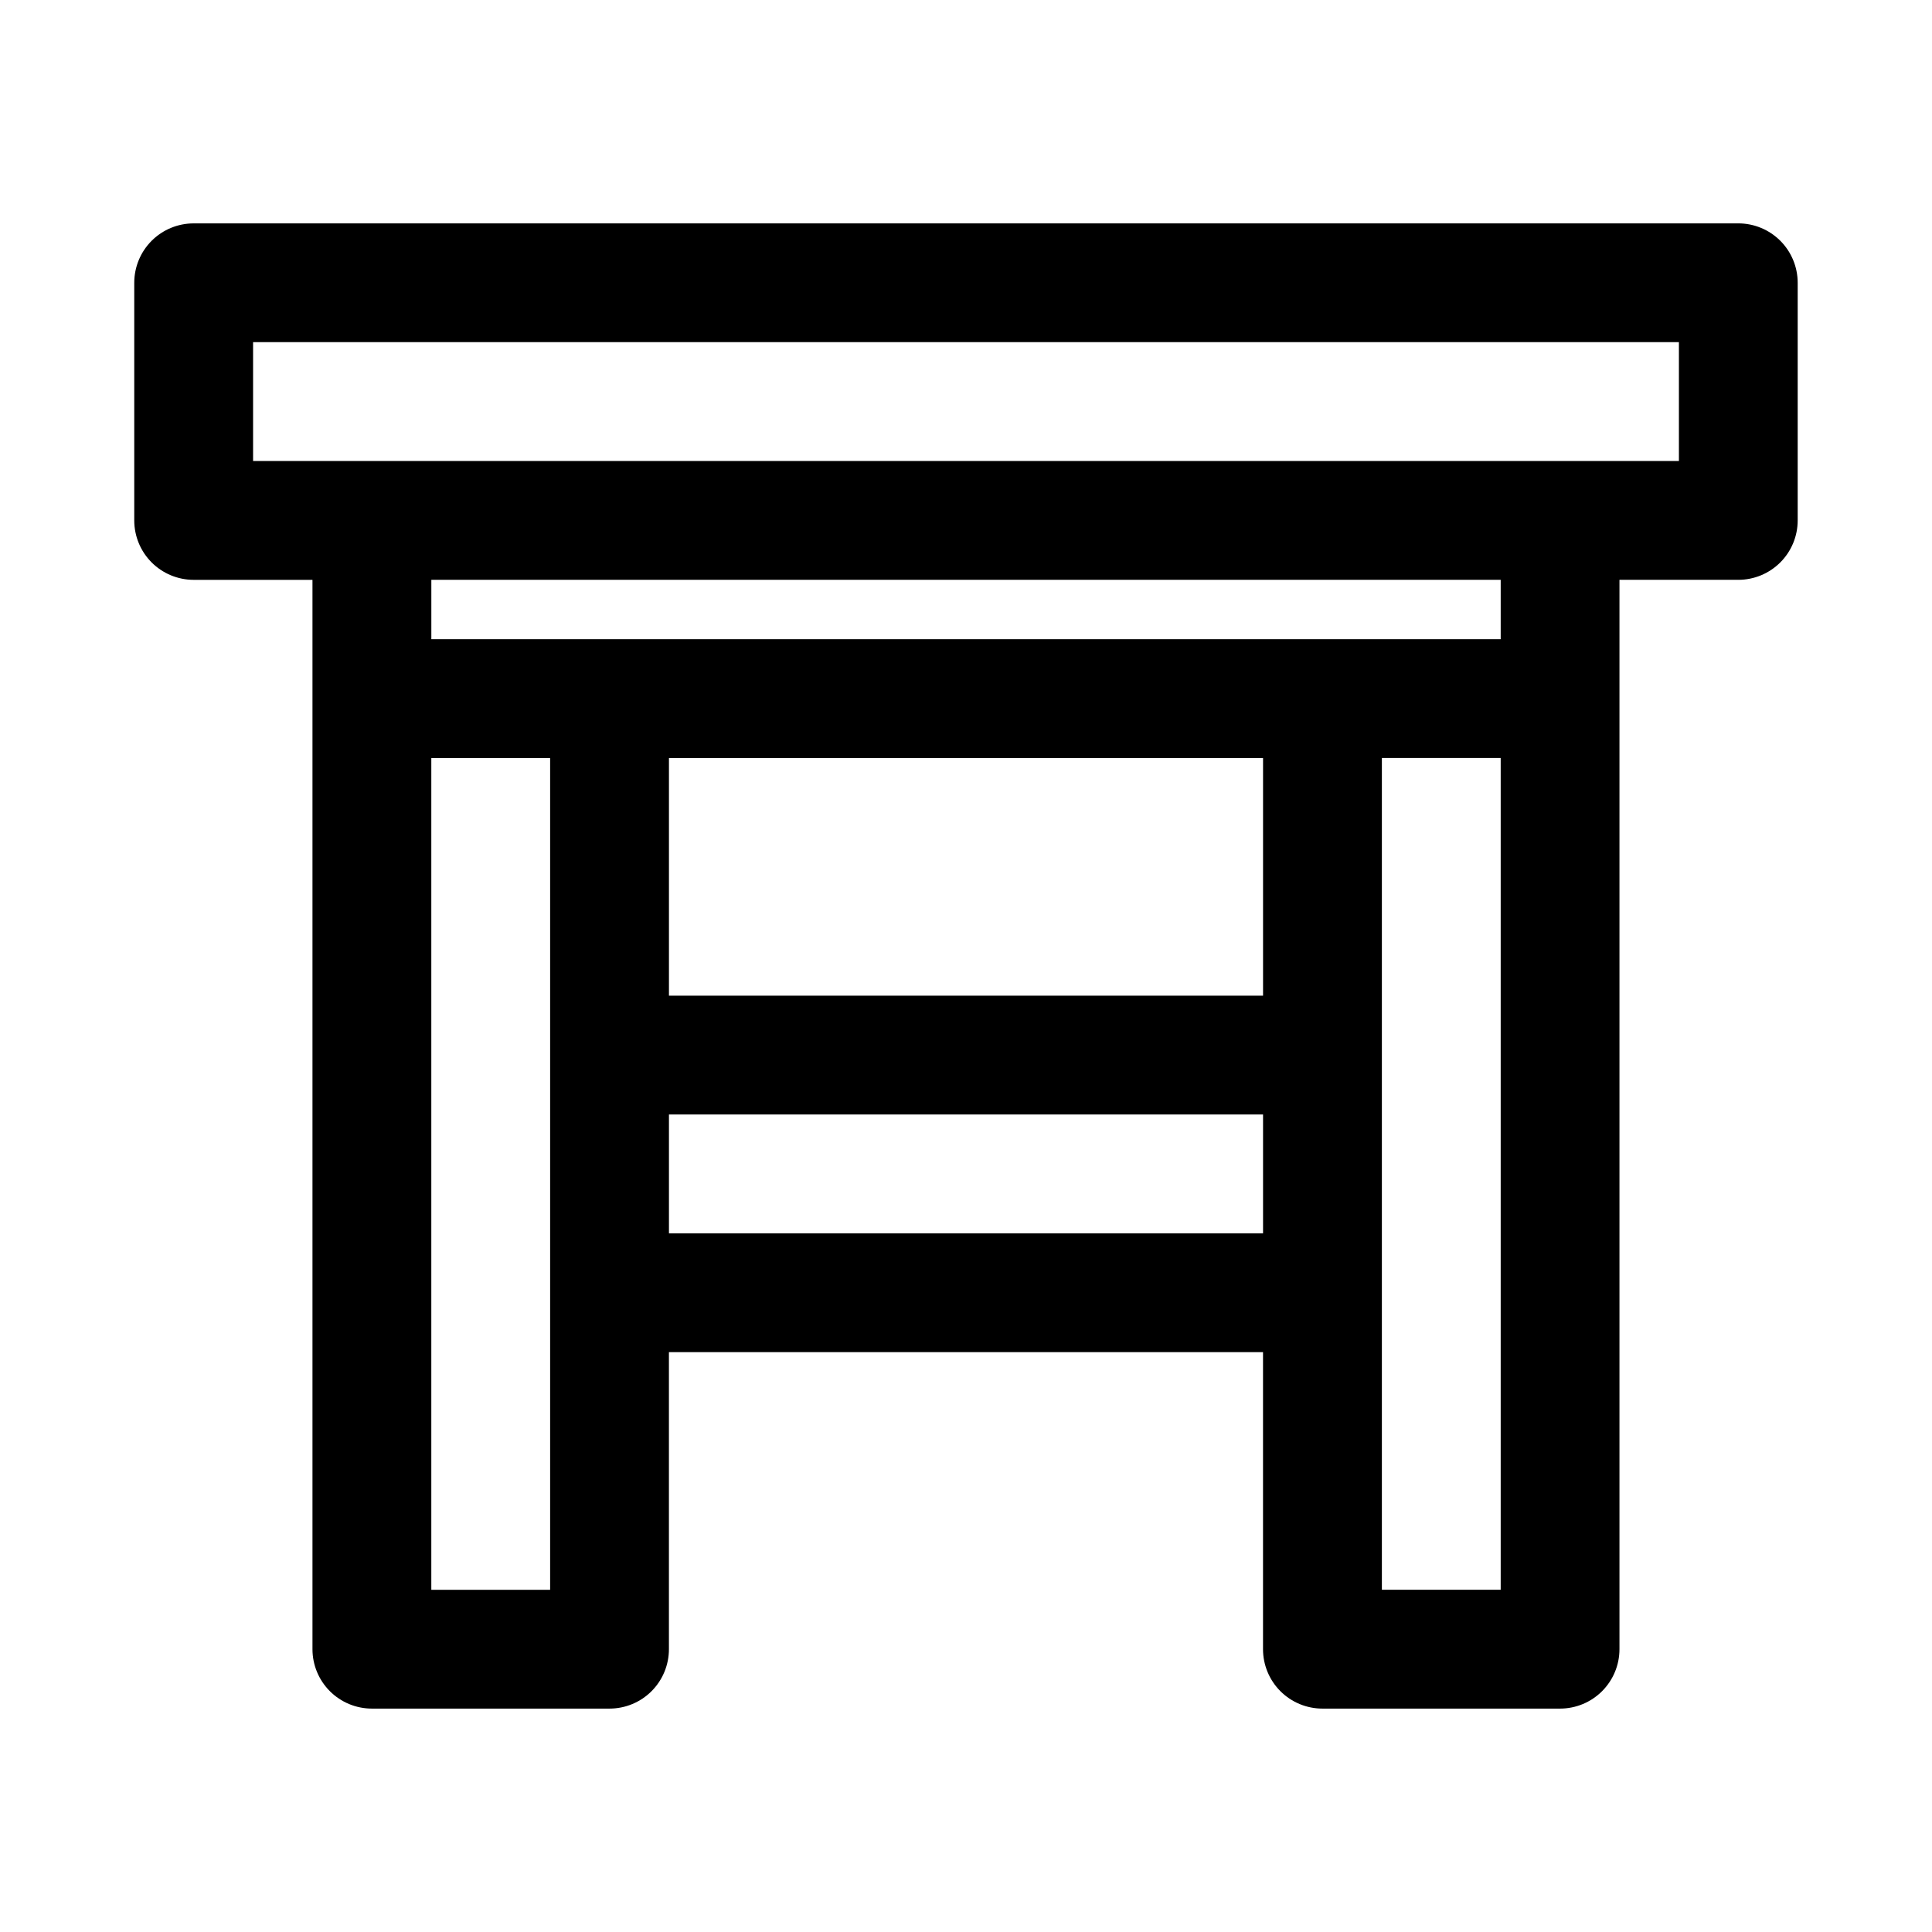 <?xml version="1.0" encoding="UTF-8"?>
<!-- Uploaded to: SVG Repo, www.svgrepo.com, Generator: SVG Repo Mixer Tools -->
<svg fill="#000000" width="800px" height="800px" version="1.1" viewBox="144 144 512 512" xmlns="http://www.w3.org/2000/svg">
 <path d="m604.67 203.2h-409.35c-4.176 0-8.18 1.656-11.133 4.609-2.949 2.953-4.609 6.957-4.609 11.133v62.977c0 4.176 1.66 8.18 4.609 11.133 2.953 2.953 6.957 4.613 11.133 4.613h31.488v283.39-0.004c0 4.176 1.66 8.18 4.613 11.133s6.957 4.613 11.133 4.613h62.977c4.176 0 8.18-1.66 11.133-4.613s4.609-6.957 4.609-11.133v-78.719h157.44v78.719c0 4.176 1.66 8.18 4.609 11.133 2.953 2.953 6.961 4.613 11.133 4.613h62.977c4.176 0 8.18-1.66 11.133-4.613 2.953-2.953 4.613-6.957 4.613-11.133v-283.39h31.488c4.176 0 8.18-1.66 11.133-4.613 2.953-2.953 4.609-6.957 4.609-11.133v-62.977c0-4.176-1.656-8.18-4.609-11.133-2.953-2.953-6.957-4.609-11.133-4.609zm-314.88 362.11h-31.488v-220.42h31.488zm188.93-220.42v62.977h-157.44v-62.977zm-157.44 125.95v-31.488h157.44v31.488zm220.42 94.465h-31.488v-220.42h31.488zm0-251.91h-283.39v-15.742h283.39zm47.23-47.23h-377.86v-31.488h377.86z"/>
</svg>